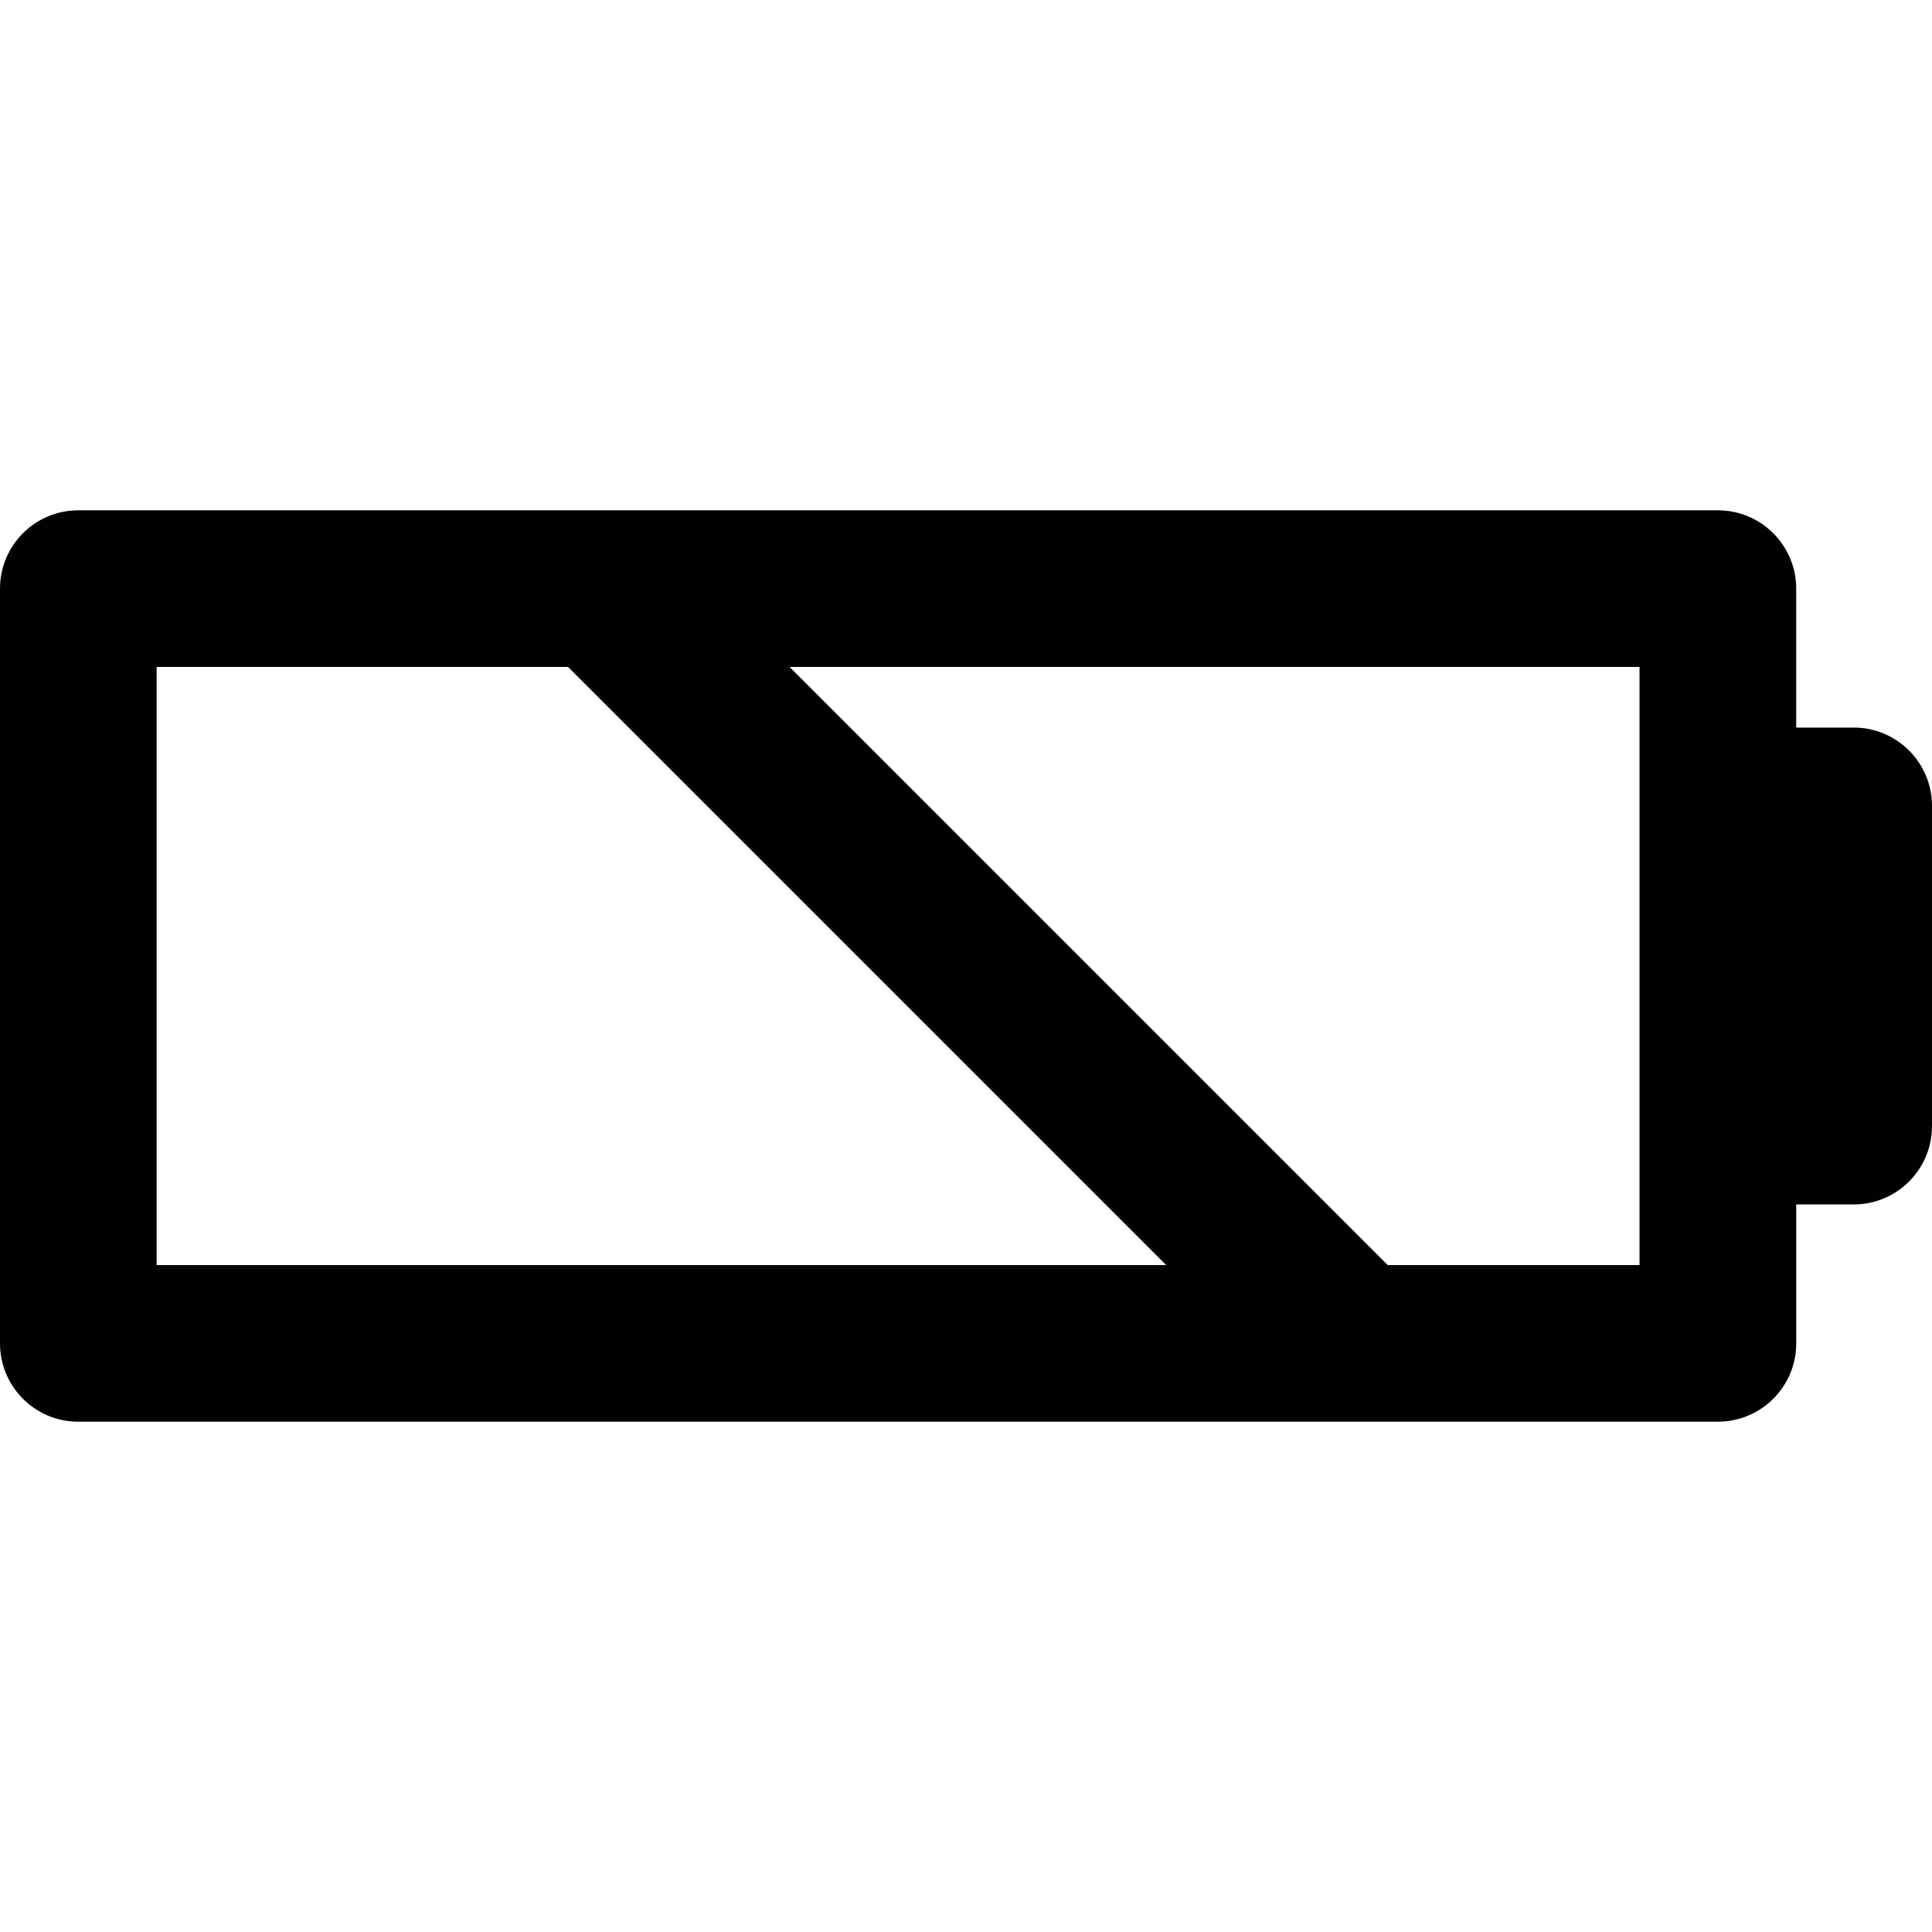<?xml version="1.0" encoding="iso-8859-1"?>
<!-- Uploaded to: SVG Repo, www.svgrepo.com, Generator: SVG Repo Mixer Tools -->
<svg height="800px" width="800px" version="1.1" id="Capa_1" xmlns="http://www.w3.org/2000/svg" xmlns:xlink="http://www.w3.org/1999/xlink" 
	 viewBox="0 0 301.09 301.09" xml:space="preserve">
<g>
	<path style="fill:#010002;" d="M288.885,113.385h-8.958V91.733c0-6.739-5.466-12.205-12.211-12.205H12.205
		C5.461,79.527,0,84.994,0,91.733v117.625c0,6.739,5.461,12.205,12.205,12.205h255.516c6.744,0,12.211-5.466,12.211-12.205v-21.653
		h8.953c6.744,0,12.205-5.466,12.205-12.205v-49.903C301.09,118.857,295.624,113.385,288.885,113.385z M24.411,103.938h64.116
		l93.215,93.215H24.411V103.938z M255.511,197.152h-39.248l-93.215-93.215h132.463v21.653v49.903V197.152z"/>
</g>
</svg>